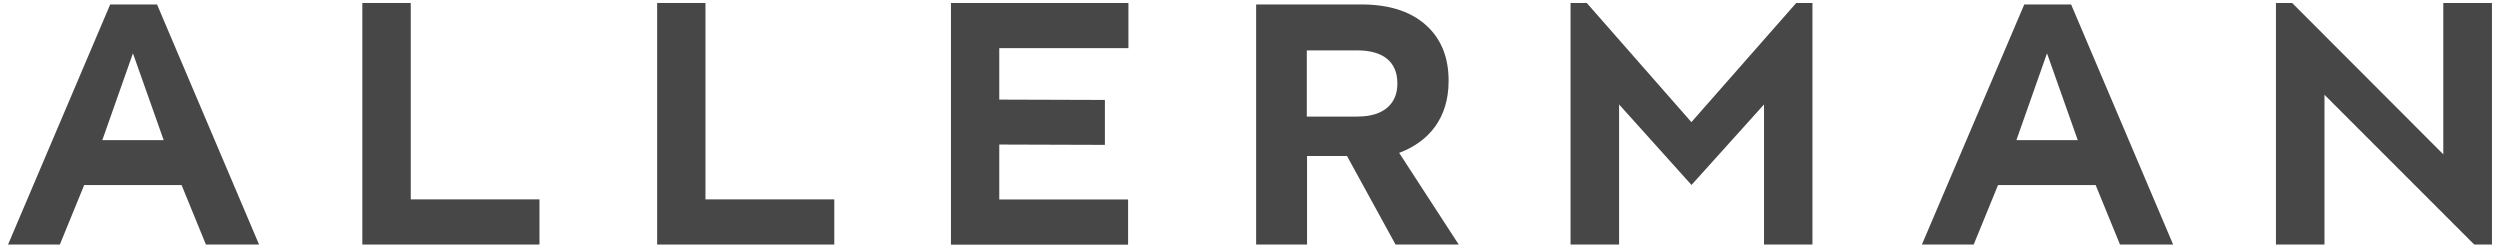<svg width="222" height="22" viewBox="0 0 222 22" fill="none" xmlns="http://www.w3.org/2000/svg">
<path d="M9.785 0.395H13.945L23.005 21.715H18.285L16.125 16.435H7.475L5.315 21.715H0.715L9.785 0.395ZM14.535 12.445L11.805 4.735L9.085 12.445H14.535Z" fill="#474747"/>
<path d="M36.475 0.265V17.705H47.905V21.715H32.175V0.265H36.475Z" fill="#474747"/>
<path d="M62.645 0.265V17.705H74.085V21.715H58.355V0.265H62.645Z" fill="#474747"/>
<path d="M84.445 21.715V0.265H100.205V4.275H88.735V8.845L98.115 8.875V12.865L88.735 12.835V17.715H100.175V21.725H84.445V21.705V21.715Z" fill="#474747"/>
<path d="M111.545 0.395H120.895C123.515 0.395 125.505 1.095 126.875 2.465C128.045 3.645 128.635 5.195 128.635 7.155V7.215C128.635 10.535 126.835 12.605 124.245 13.575L129.535 21.715H123.925L119.615 13.855H116.065V21.715H111.545V0.395ZM120.625 10.345C122.855 10.345 124.085 9.205 124.085 7.465V7.395C124.085 5.435 122.755 4.475 120.535 4.475H116.045V10.355H120.625V10.345Z" fill="#474747"/>
<path d="M139.465 21.715V0.265H140.905L150.195 10.845L159.505 0.265H160.945V21.715H156.645V9.275L150.205 16.425L143.775 9.275V21.715H139.465Z" fill="#474747"/>
<path d="M179.755 0.395H183.915L192.975 21.715H188.255L186.095 16.435H177.425L175.265 21.715H170.665L179.755 0.395ZM184.505 12.445L181.775 4.735L179.055 12.445H184.505Z" fill="#474747"/>
<path d="M202.104 21.715V0.265H203.544L216.964 13.705V0.265H221.285V21.715H219.714L206.414 8.415V21.715H202.104Z" fill="#474747"/>
</svg>
